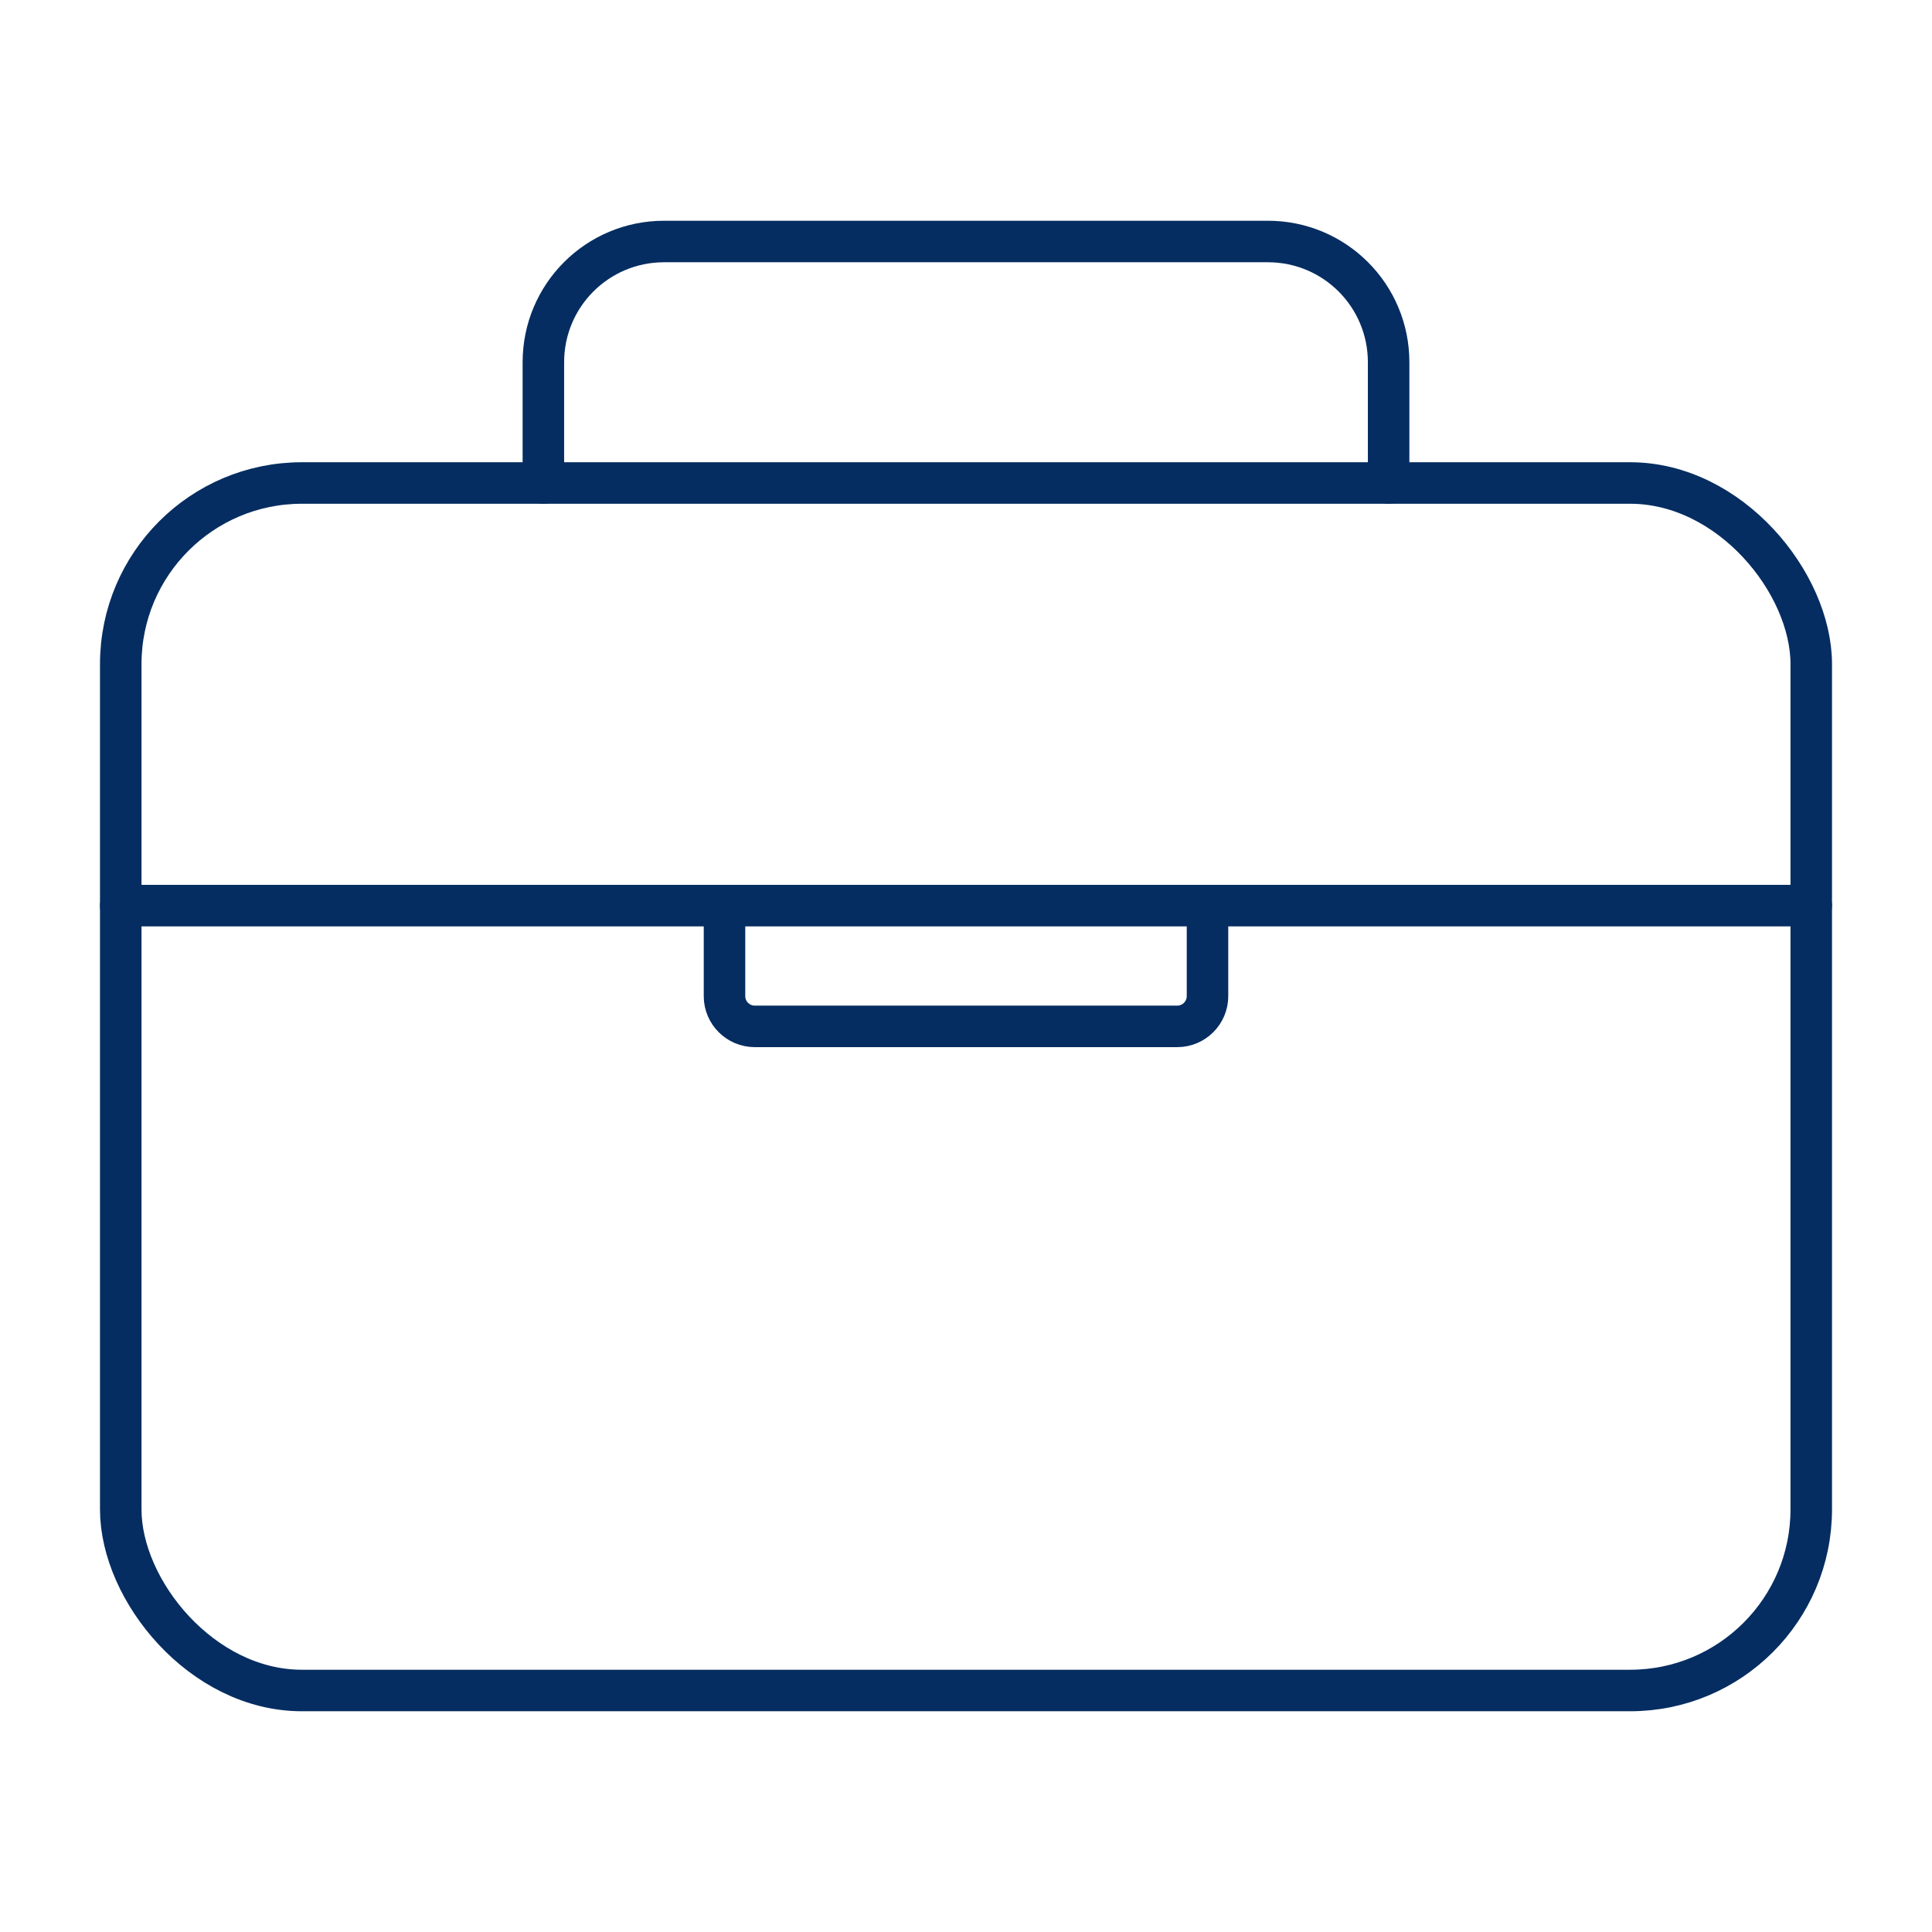 <?xml version="1.0" encoding="UTF-8"?>
<svg id="Layer_1" xmlns="http://www.w3.org/2000/svg" version="1.1" viewBox="0 0 512 512">
  <!-- Generator: Adobe Illustrator 29.1.0, SVG Export Plug-In . SVG Version: 2.1.0 Build 142)  -->
  <defs>
    <style>
      .st0, .st1 {
        fill: none;
        stroke: #052d61;
        stroke-linejoin: round;
        stroke-width: 11px;
      }

      .st1 {
        stroke-linecap: round;
      }
    </style>
  </defs>
  <rect class="st0" x="32" y="128" width="448" height="320" rx="48" ry="48"/>
  <path class="st1" d="M144,128v-32c0-17.7,14.3-32,32-32h160c17.7,0,32,14.3,32,32v32M480,240H32M320,240v24c0,4.4-3.6,8-8,8h-112c-4.4,0-8-3.6-8-8v-24"/>
</svg>